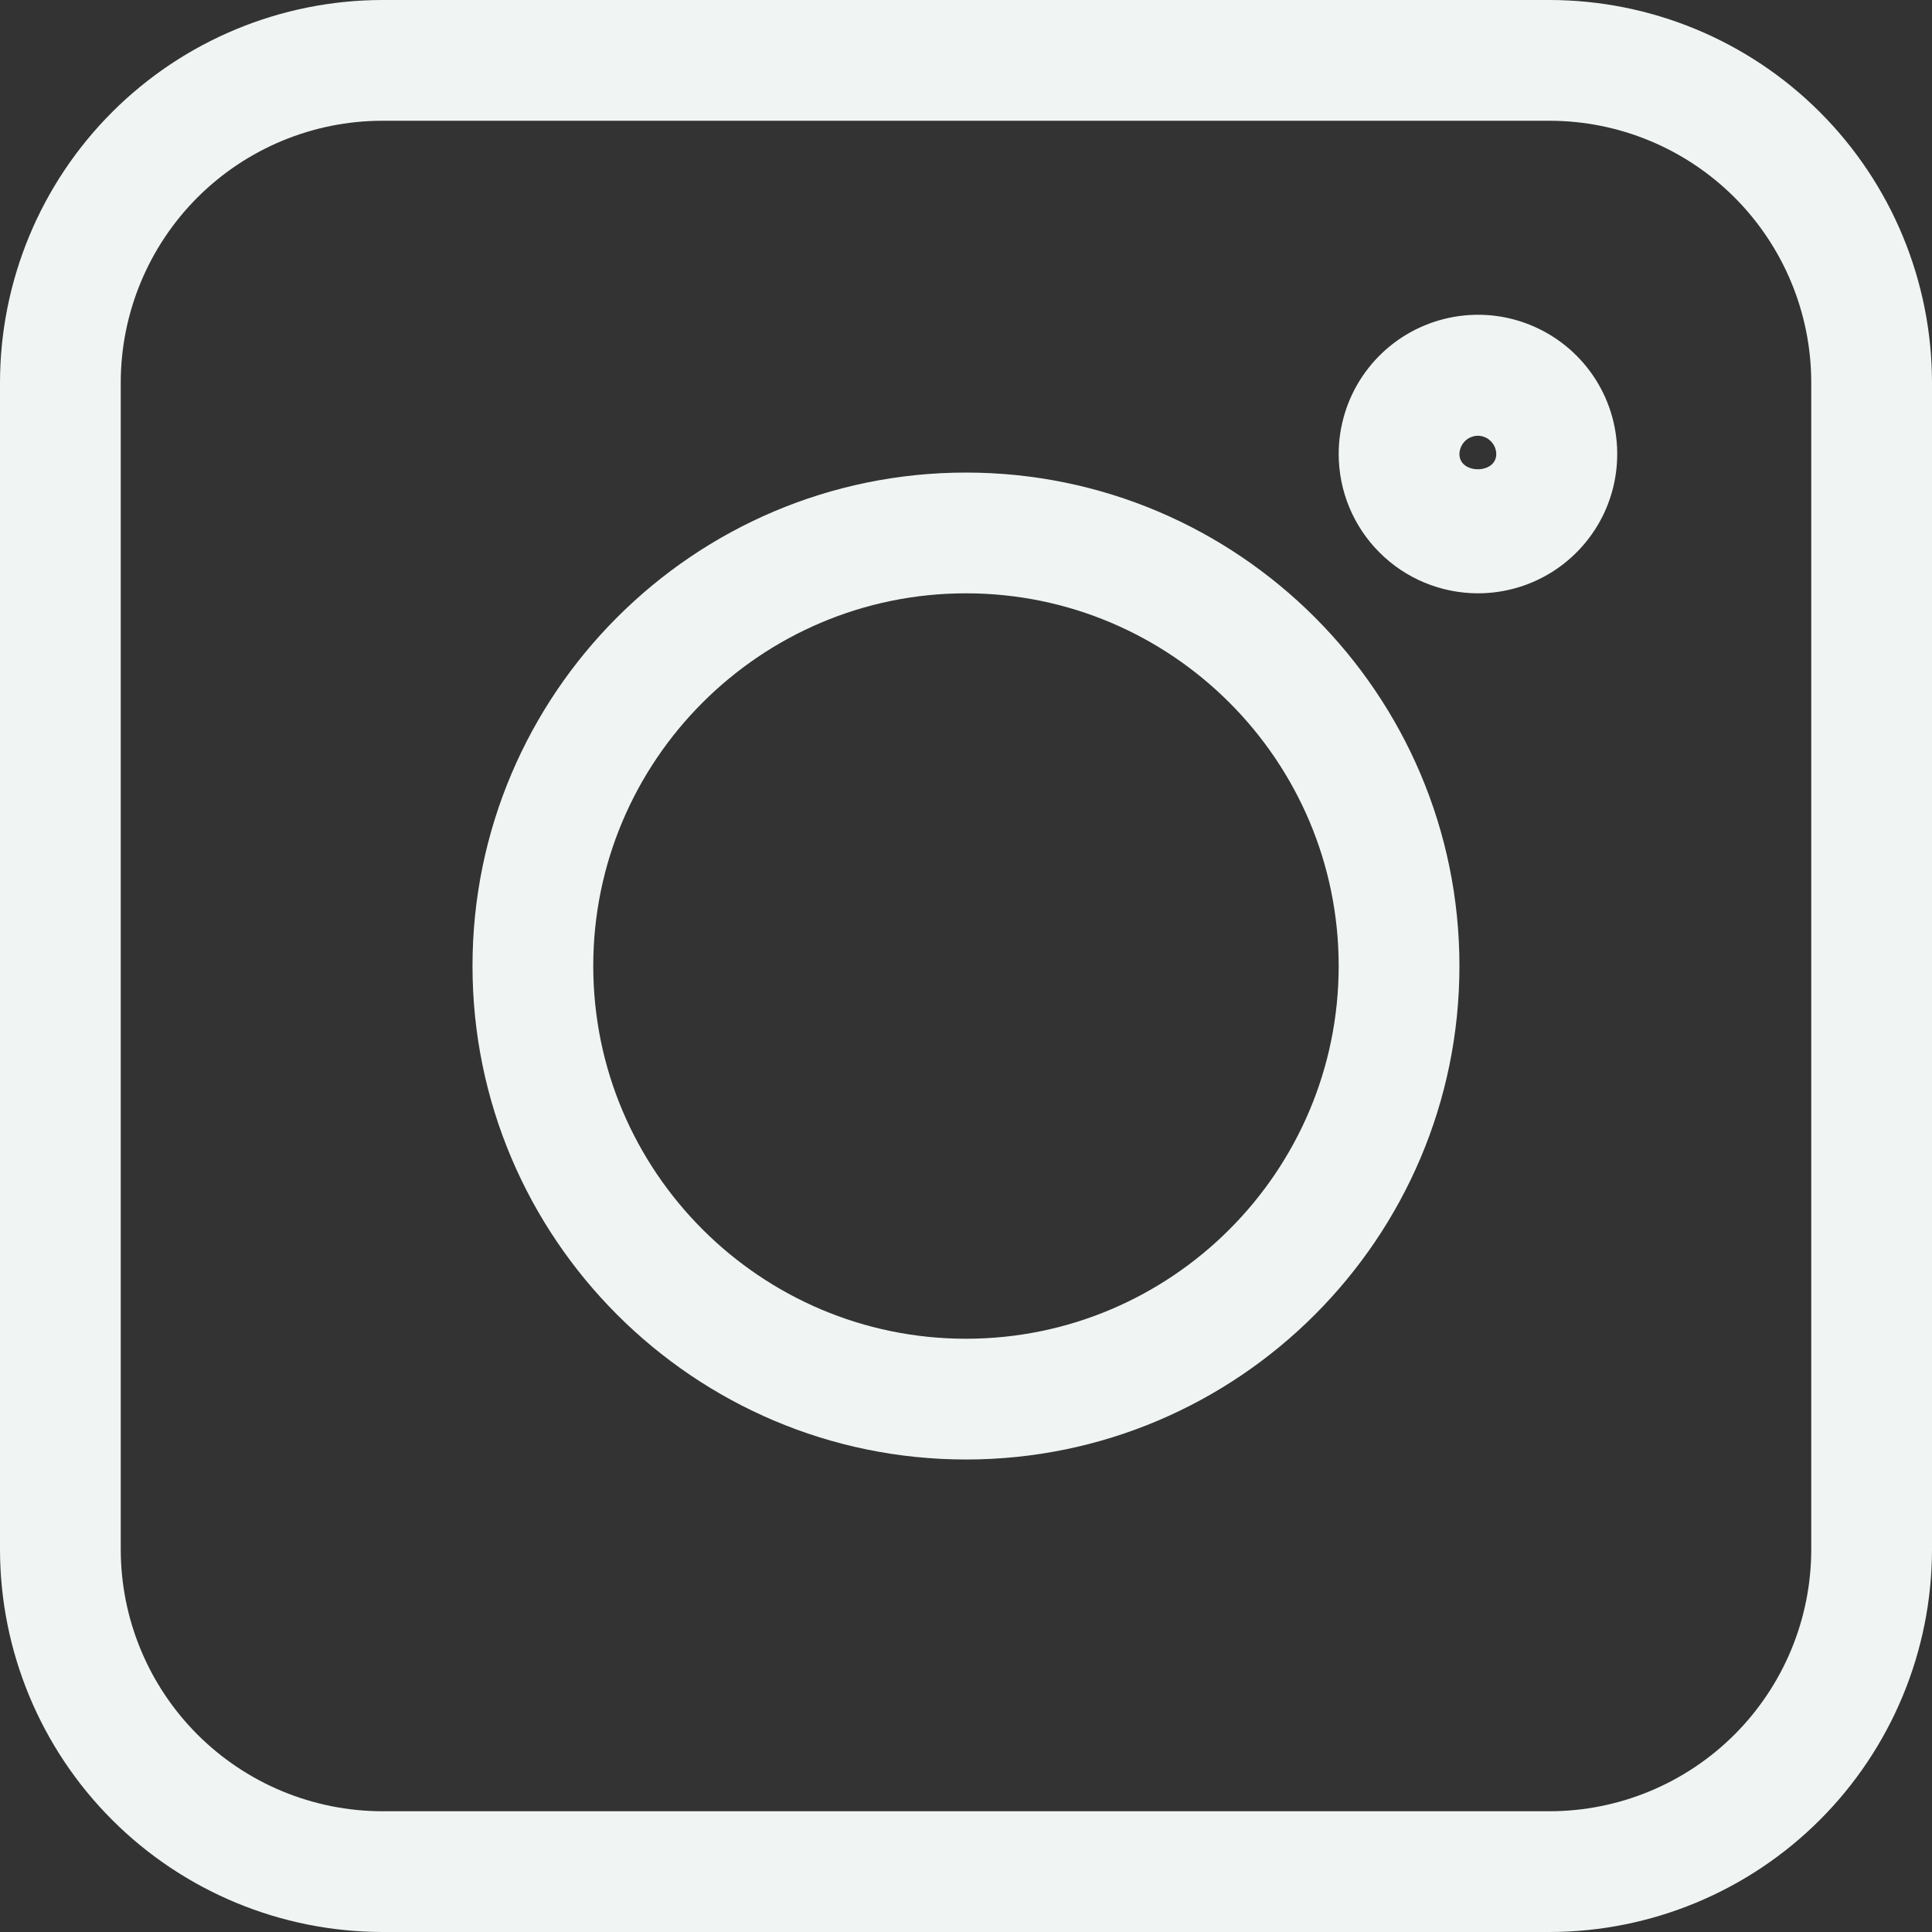 <?xml version="1.0" encoding="UTF-8"?> <svg xmlns="http://www.w3.org/2000/svg" width="30" height="30" viewBox="0 0 30 30" fill="none"><rect x="0" y="0" width="30" height="30" fill="#333333" stroke="none"/><path d="M24.062 30H5.938C4.363 29.998 2.854 29.372 1.741 28.259C0.628 27.146 0.002 25.637 0 24.062L0 5.938C0.002 4.363 0.628 2.854 1.741 1.741C2.854 0.628 4.363 0.002 5.938 0L24.062 0C25.637 0.002 27.146 0.628 28.259 1.741C29.372 2.854 29.998 4.363 30 5.938V24.062C29.998 25.637 29.372 27.146 28.259 28.259C27.146 29.372 25.637 29.998 24.062 30ZM5.938 1.875C4.86 1.876 3.828 2.305 3.066 3.066C2.305 3.828 1.876 4.86 1.875 5.938V24.062C1.876 25.14 2.305 26.172 3.066 26.934C3.828 27.695 4.86 28.124 5.938 28.125H24.062C25.14 28.124 26.172 27.695 26.934 26.934C27.695 26.172 28.124 25.14 28.125 24.062V5.938C28.124 4.86 27.695 3.828 26.934 3.066C26.172 2.305 25.14 1.876 24.062 1.875H5.938Z" fill="#F0F5F4"></path><path d="M15 22.663C10.775 22.663 7.337 19.225 7.337 15C7.337 10.775 10.775 7.338 15 7.338C19.225 7.338 22.662 10.775 22.662 15C22.662 19.225 19.225 22.663 15 22.663ZM15 9.213C11.809 9.213 9.212 11.809 9.212 15C9.212 18.191 11.809 20.788 15 20.788C18.191 20.788 20.787 18.191 20.787 15C20.787 11.809 18.191 9.213 15 9.213ZM22.949 9.213C22.376 9.212 21.826 8.985 21.421 8.579C21.015 8.174 20.788 7.625 20.787 7.051C20.787 6.624 20.914 6.205 21.151 5.85C21.389 5.494 21.727 5.216 22.122 5.053C22.517 4.889 22.952 4.846 23.372 4.929C23.791 5.013 24.177 5.219 24.479 5.521C24.782 5.824 24.988 6.209 25.071 6.629C25.154 7.048 25.111 7.483 24.948 7.878C24.784 8.274 24.506 8.611 24.151 8.849C23.795 9.086 23.377 9.213 22.949 9.213ZM22.949 6.766C22.873 6.767 22.801 6.797 22.747 6.85C22.694 6.904 22.663 6.976 22.662 7.051C22.661 7.365 23.234 7.366 23.234 7.051C23.233 6.976 23.203 6.904 23.149 6.851C23.096 6.797 23.024 6.767 22.949 6.766Z" fill="#F0F5F4"></path></svg> 